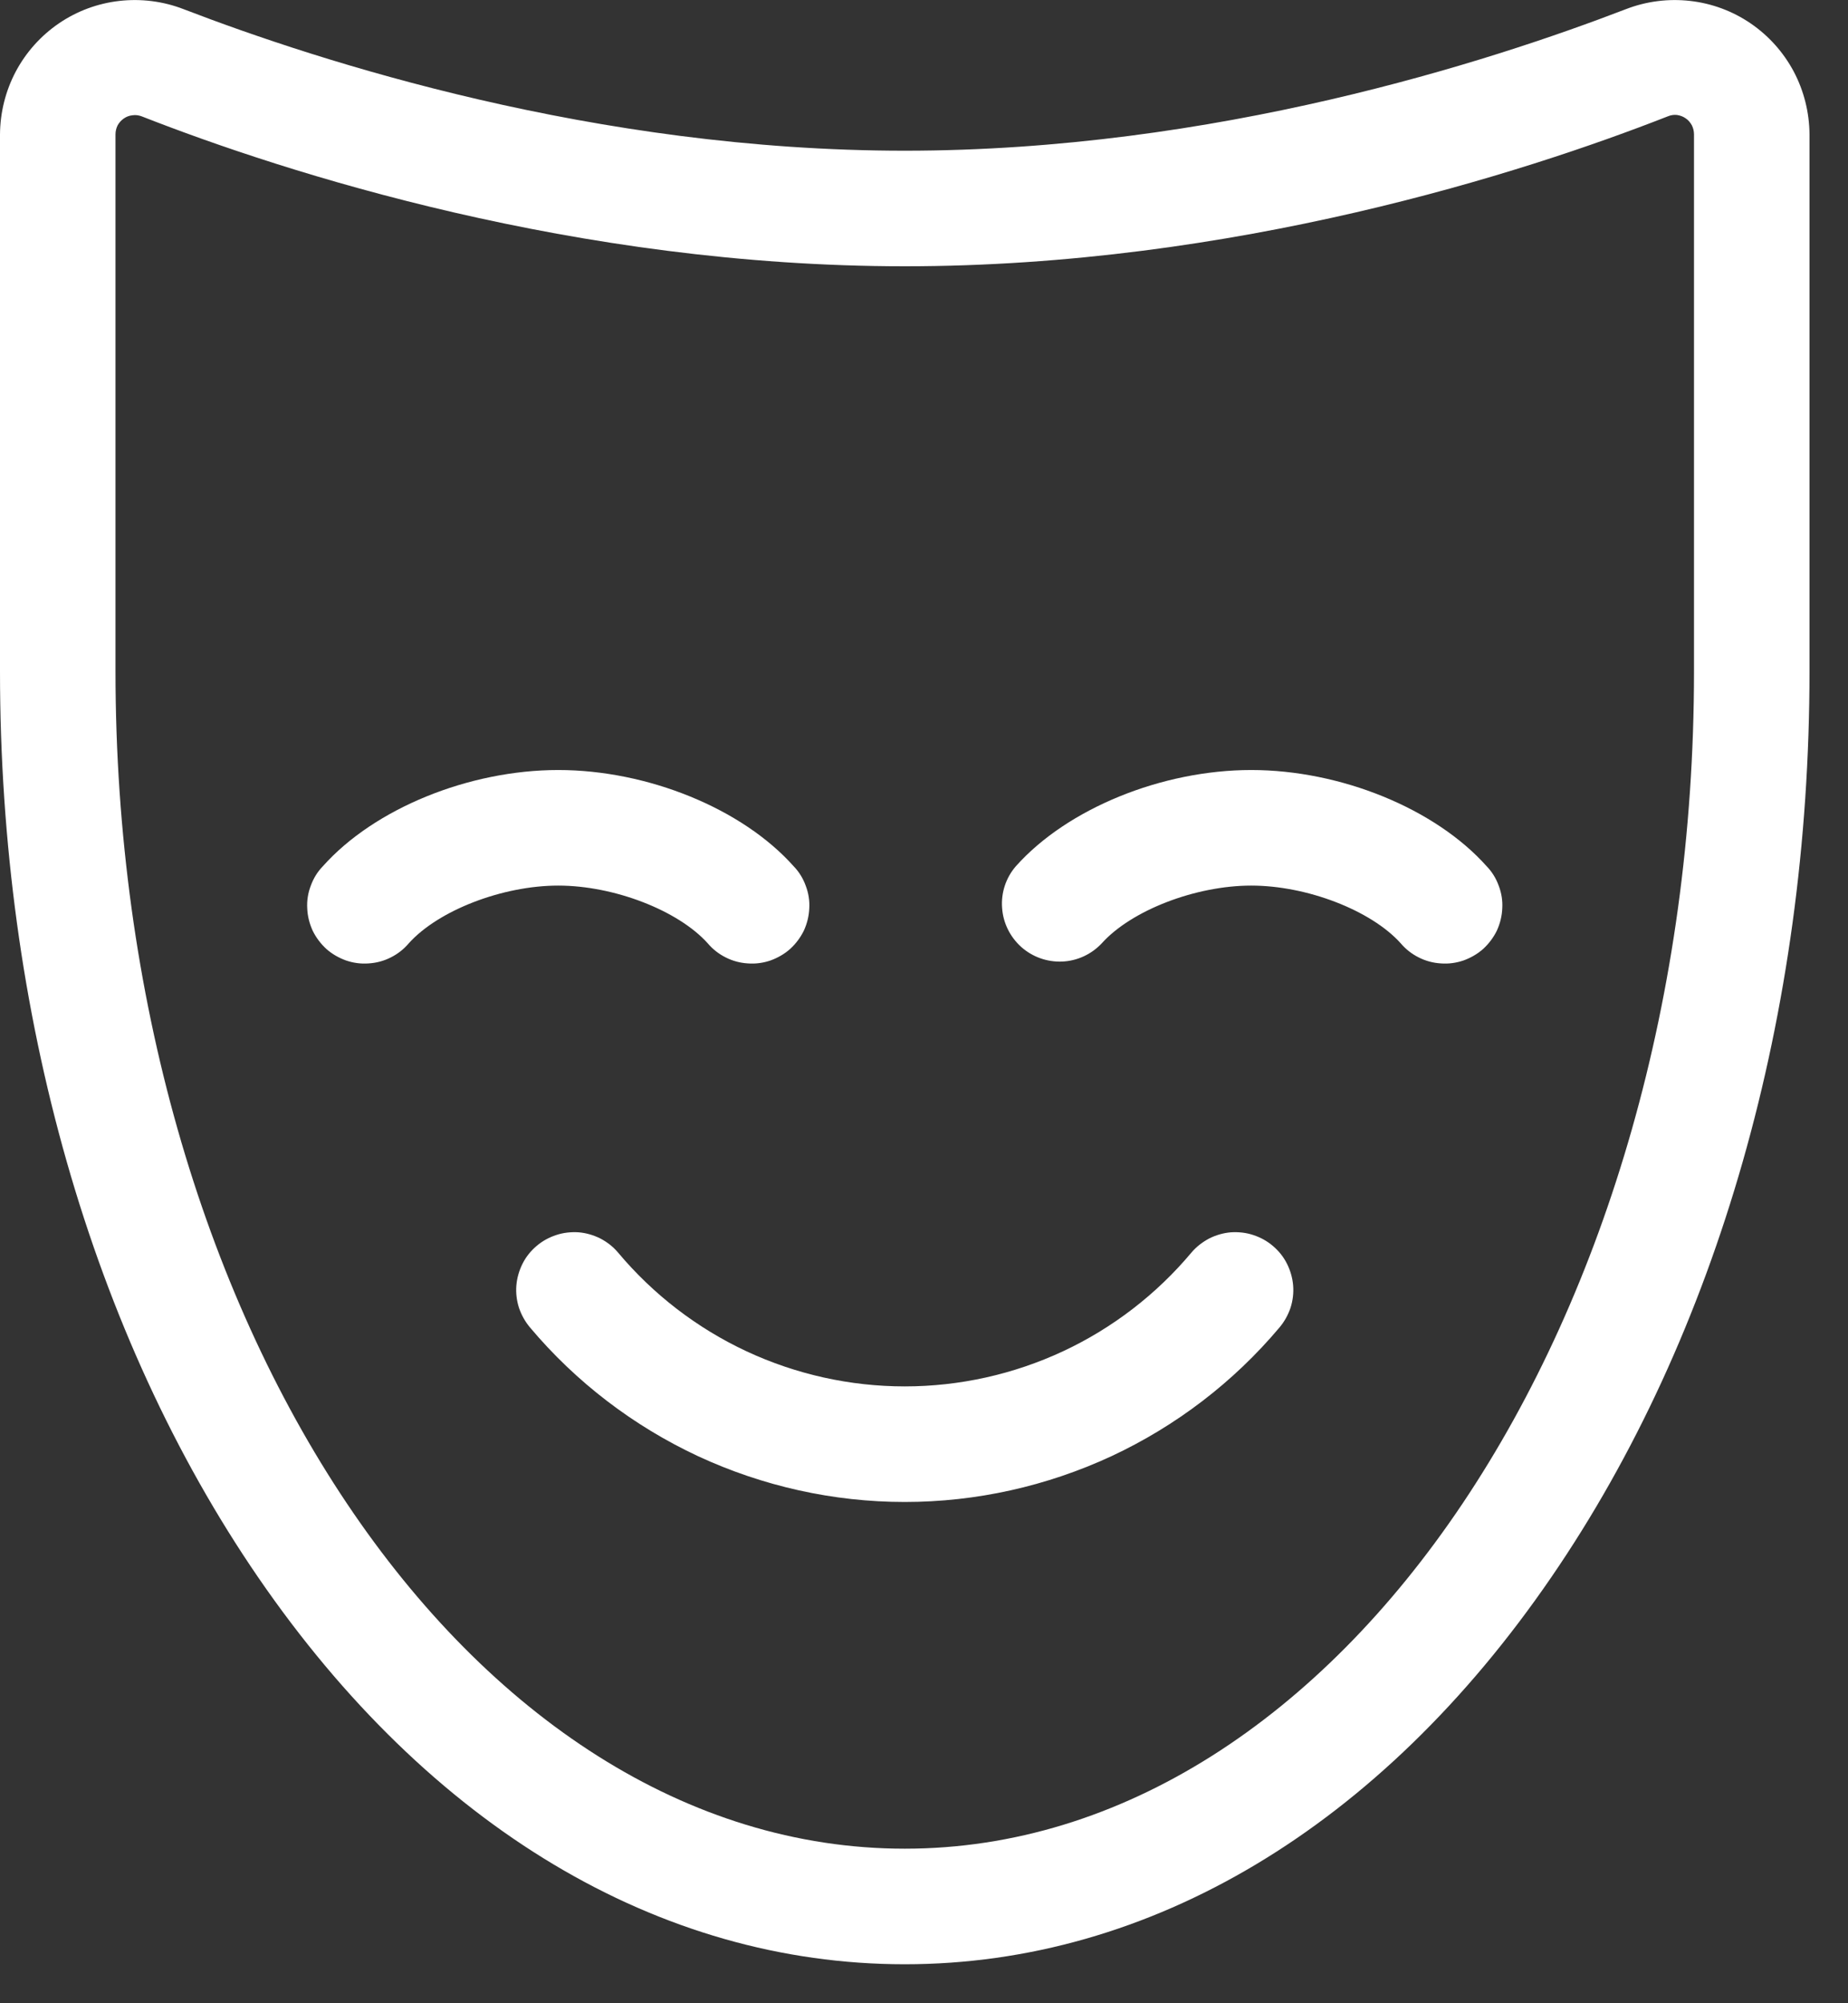 <?xml version="1.0" encoding="UTF-8"?> <svg xmlns="http://www.w3.org/2000/svg" width="12" height="13" viewBox="0 0 12 13" fill="none"><rect x="0" y="0" width="12" height="13" fill="#333333" stroke="none"/><path d="M9.654 5.622C9.689 5.658 9.715 5.701 9.732 5.748C9.75 5.795 9.758 5.845 9.755 5.895C9.753 5.944 9.741 5.993 9.72 6.039C9.698 6.084 9.668 6.124 9.631 6.158C9.594 6.191 9.55 6.216 9.503 6.233C9.456 6.249 9.406 6.256 9.356 6.252C9.306 6.249 9.257 6.236 9.212 6.213C9.168 6.191 9.128 6.16 9.096 6.122C8.904 5.908 8.487 5.747 8.125 5.747C7.763 5.747 7.346 5.908 7.154 6.122C7.087 6.193 6.995 6.236 6.897 6.24C6.799 6.244 6.704 6.21 6.631 6.145C6.558 6.079 6.513 5.988 6.507 5.89C6.5 5.793 6.532 5.696 6.596 5.622C6.93 5.247 7.545 4.997 8.125 4.997C8.705 4.997 9.32 5.247 9.654 5.622ZM4.596 6.122C4.628 6.16 4.668 6.191 4.712 6.213C4.757 6.236 4.806 6.249 4.856 6.252C4.906 6.256 4.956 6.249 5.003 6.233C5.05 6.216 5.094 6.191 5.131 6.158C5.168 6.124 5.198 6.084 5.22 6.039C5.241 5.993 5.253 5.944 5.255 5.895C5.258 5.845 5.25 5.795 5.232 5.748C5.215 5.701 5.189 5.658 5.154 5.622C4.82 5.247 4.205 4.997 3.625 4.997C3.045 4.997 2.43 5.247 2.096 5.622C2.061 5.658 2.035 5.701 2.018 5.748C2 5.795 1.992 5.845 1.995 5.895C1.997 5.944 2.009 5.993 2.03 6.039C2.052 6.084 2.082 6.124 2.119 6.158C2.156 6.191 2.2 6.216 2.247 6.233C2.294 6.249 2.344 6.256 2.394 6.252C2.444 6.249 2.493 6.236 2.538 6.213C2.582 6.191 2.622 6.16 2.654 6.122C2.846 5.908 3.263 5.747 3.625 5.747C3.987 5.747 4.404 5.908 4.596 6.122ZM8.266 8.086C8.229 8.054 8.185 8.03 8.139 8.015C8.092 7.999 8.042 7.994 7.993 7.997C7.944 8.001 7.896 8.015 7.852 8.037C7.809 8.06 7.769 8.09 7.737 8.128C7.509 8.4 7.224 8.619 6.903 8.769C6.581 8.919 6.23 8.997 5.875 8.997C5.52 8.997 5.169 8.919 4.847 8.769C4.526 8.619 4.241 8.4 4.013 8.128C3.981 8.09 3.942 8.06 3.898 8.037C3.854 8.015 3.806 8.001 3.757 7.997C3.708 7.994 3.658 7.999 3.611 8.015C3.565 8.03 3.521 8.054 3.484 8.086C3.446 8.118 3.415 8.157 3.393 8.201C3.371 8.245 3.357 8.293 3.353 8.342C3.349 8.391 3.355 8.44 3.37 8.487C3.386 8.534 3.41 8.577 3.442 8.615C3.74 8.969 4.113 9.254 4.533 9.45C4.954 9.645 5.411 9.747 5.875 9.747C6.339 9.747 6.796 9.645 7.217 9.45C7.637 9.254 8.01 8.969 8.308 8.615C8.34 8.577 8.364 8.534 8.38 8.487C8.395 8.44 8.401 8.391 8.397 8.342C8.393 8.293 8.379 8.245 8.357 8.201C8.335 8.157 8.304 8.118 8.266 8.086ZM11.75 0.872V4.357C11.75 6.573 11.154 8.661 10.073 10.236C8.963 11.855 7.471 12.747 5.875 12.747C4.279 12.747 2.788 11.855 1.677 10.237C0.596 8.662 0 6.574 0 4.358V0.872C0.001 0.73 0.036 0.59 0.102 0.465C0.169 0.339 0.265 0.232 0.382 0.152C0.499 0.072 0.634 0.022 0.775 0.006C0.916 -0.01 1.059 0.008 1.191 0.059C2.078 0.4 3.866 0.978 5.875 0.978C7.884 0.978 9.672 0.4 10.559 0.059C10.691 0.008 10.834 -0.01 10.975 0.006C11.116 0.022 11.251 0.072 11.368 0.152C11.485 0.232 11.581 0.339 11.648 0.465C11.714 0.59 11.749 0.73 11.75 0.872ZM11 0.872C11 0.851 10.995 0.831 10.986 0.813C10.976 0.795 10.963 0.779 10.946 0.768C10.929 0.756 10.91 0.749 10.889 0.746C10.869 0.744 10.849 0.747 10.83 0.755C9.894 1.122 8.006 1.728 5.875 1.728C3.744 1.728 1.856 1.122 0.92 0.755C0.901 0.748 0.881 0.745 0.861 0.748C0.84 0.75 0.821 0.757 0.804 0.769C0.788 0.78 0.774 0.795 0.764 0.813C0.755 0.831 0.75 0.851 0.75 0.872V4.357C0.75 8.57 3.049 11.997 5.875 11.997C8.701 11.997 11 8.57 11 4.358V0.872Z" fill="white"></path></svg> 